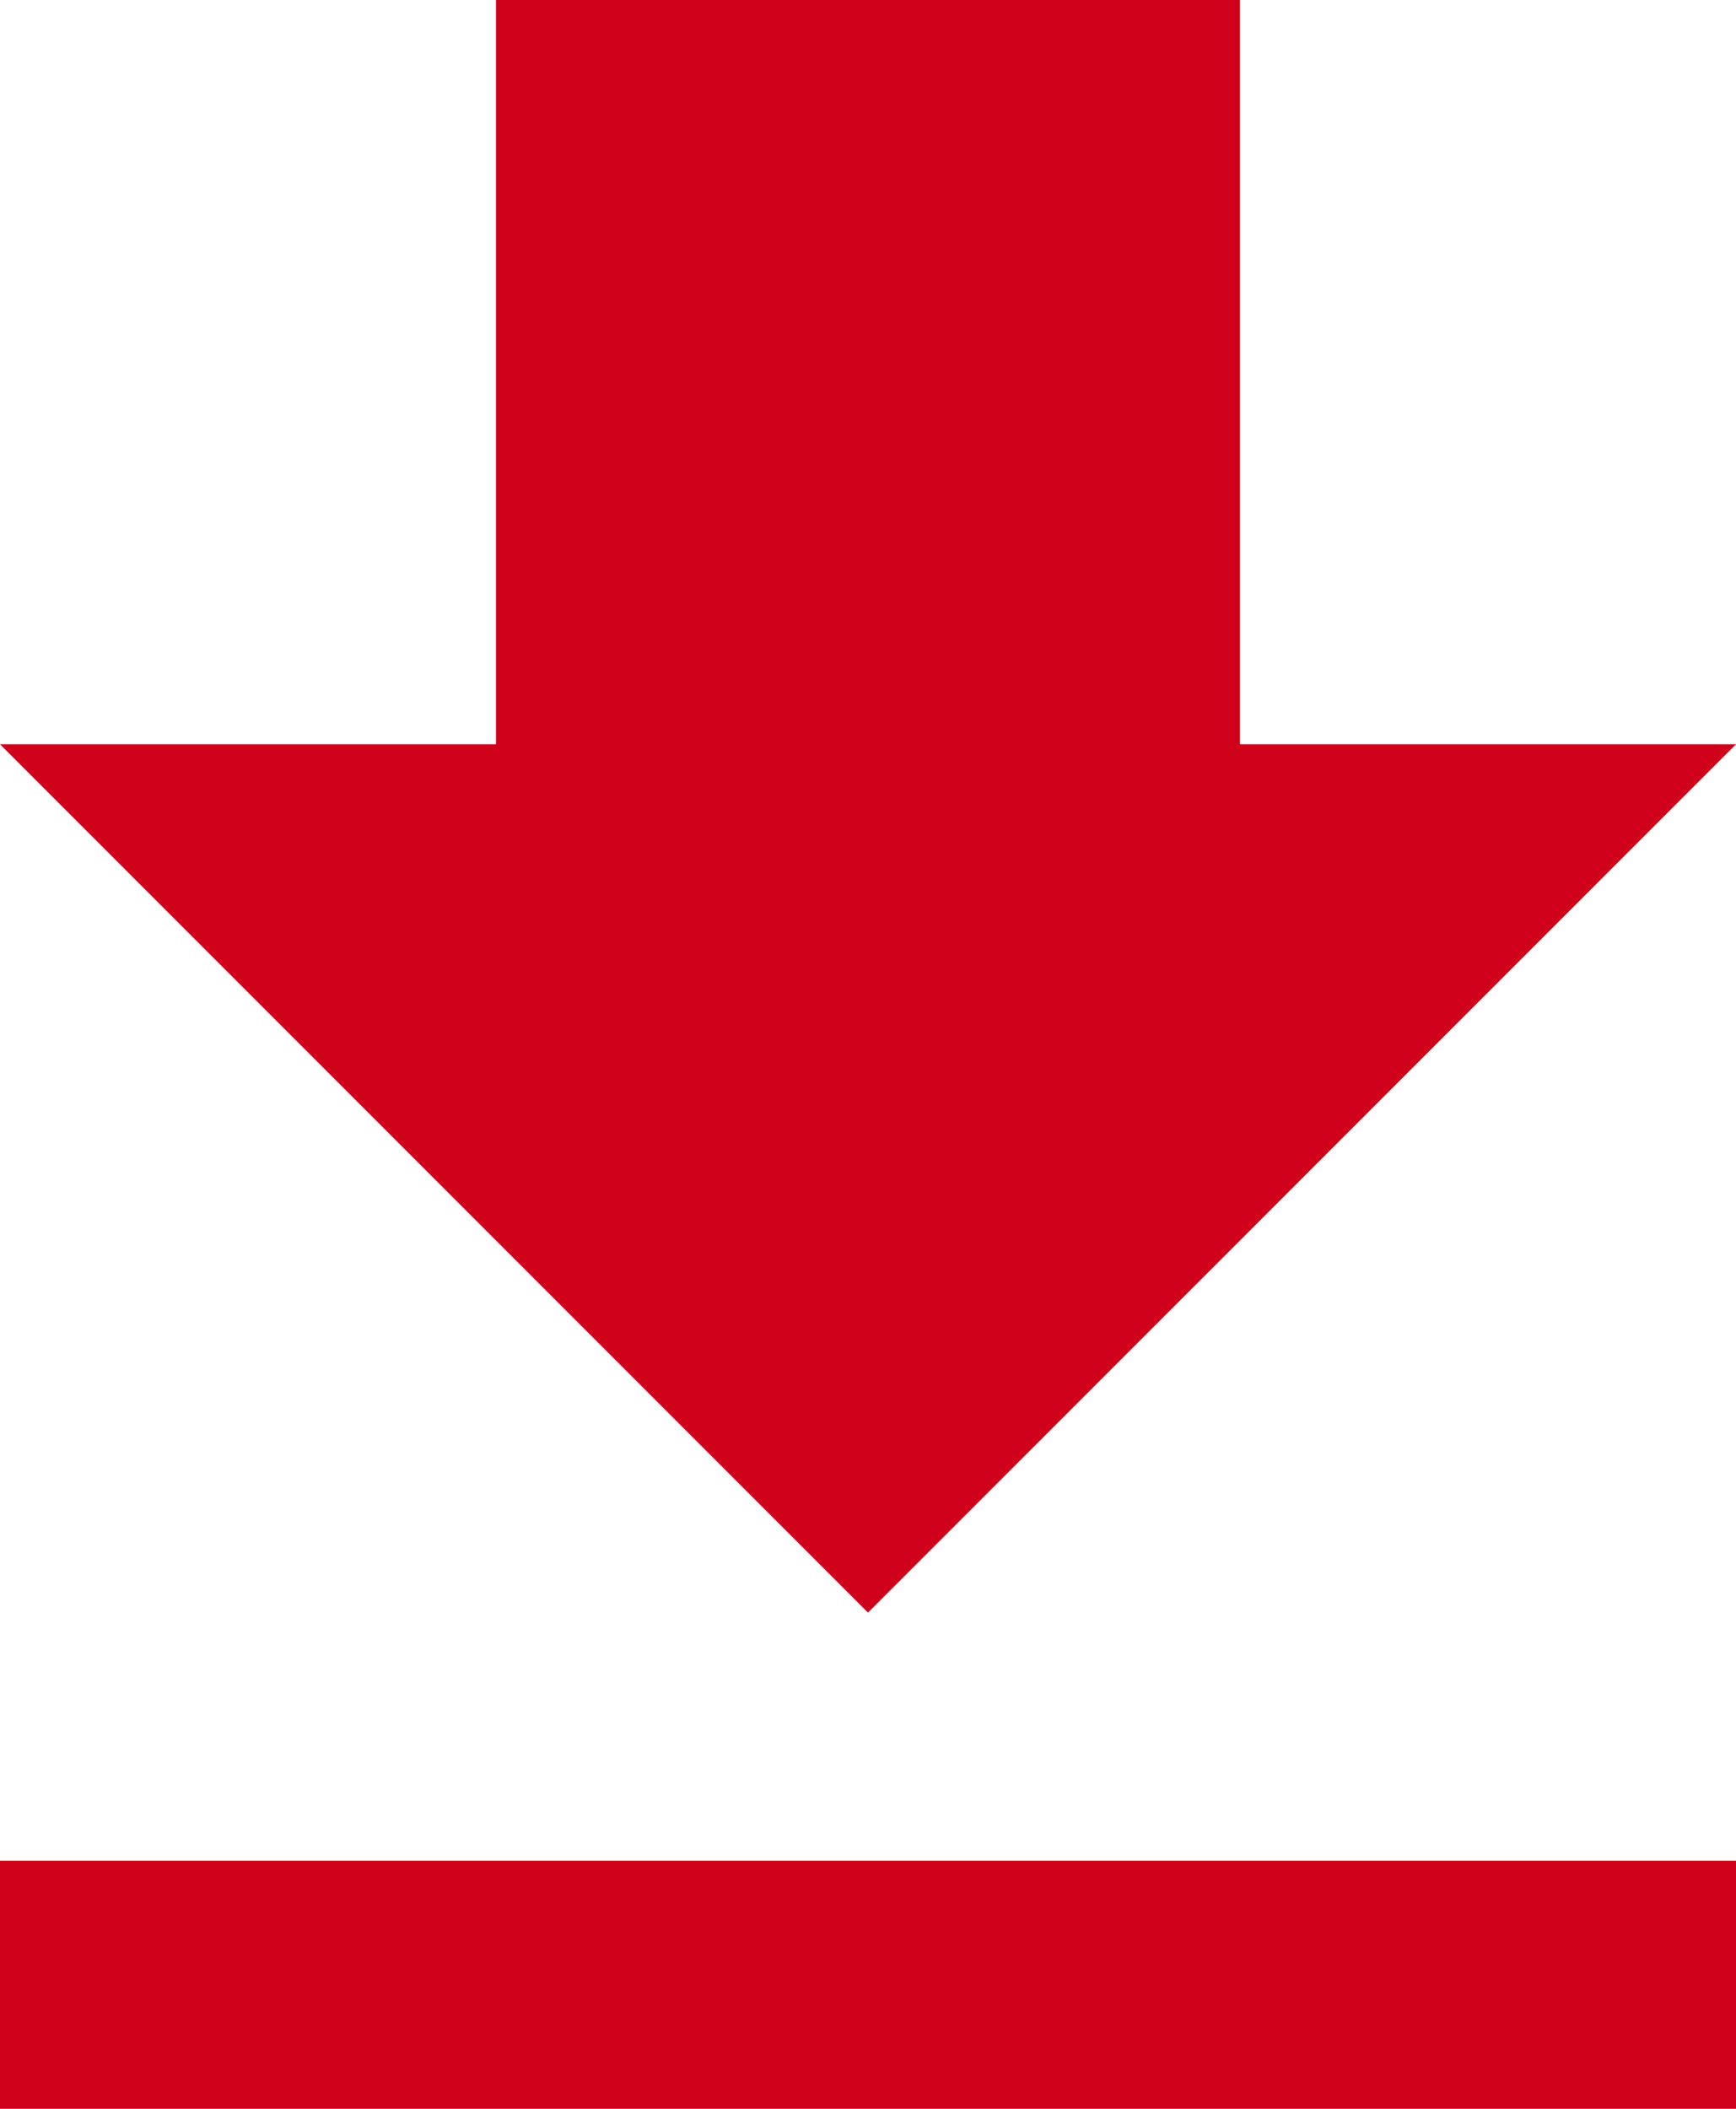 <?xml version="1.0" encoding="UTF-8"?>
<svg width="28px" height="34px" viewBox="0 0 28 34" version="1.1" xmlns="http://www.w3.org/2000/svg" xmlns:xlink="http://www.w3.org/1999/xlink">
    <!-- Generator: Sketch 48.2 (47327) - http://www.bohemiancoding.com/sketch -->
    <title>Shape</title>
    <desc>Created with Sketch.</desc>
    <defs></defs>
    <g id="Desktop-HD" stroke="none" stroke-width="1" fill="none" fill-rule="evenodd" transform="translate(-3929, -277)">
        <path d="M3957,289 L3949,289 L3949,277 L3937,277 L3937,289 L3929,289 L3943,303 L3957,289 L3957,289 Z M3929,307 L3929,311 L3957,311 L3957,307 L3929,307 L3929,307 Z" id="Shape" fill="#D0021B"></path>
    </g>
</svg>